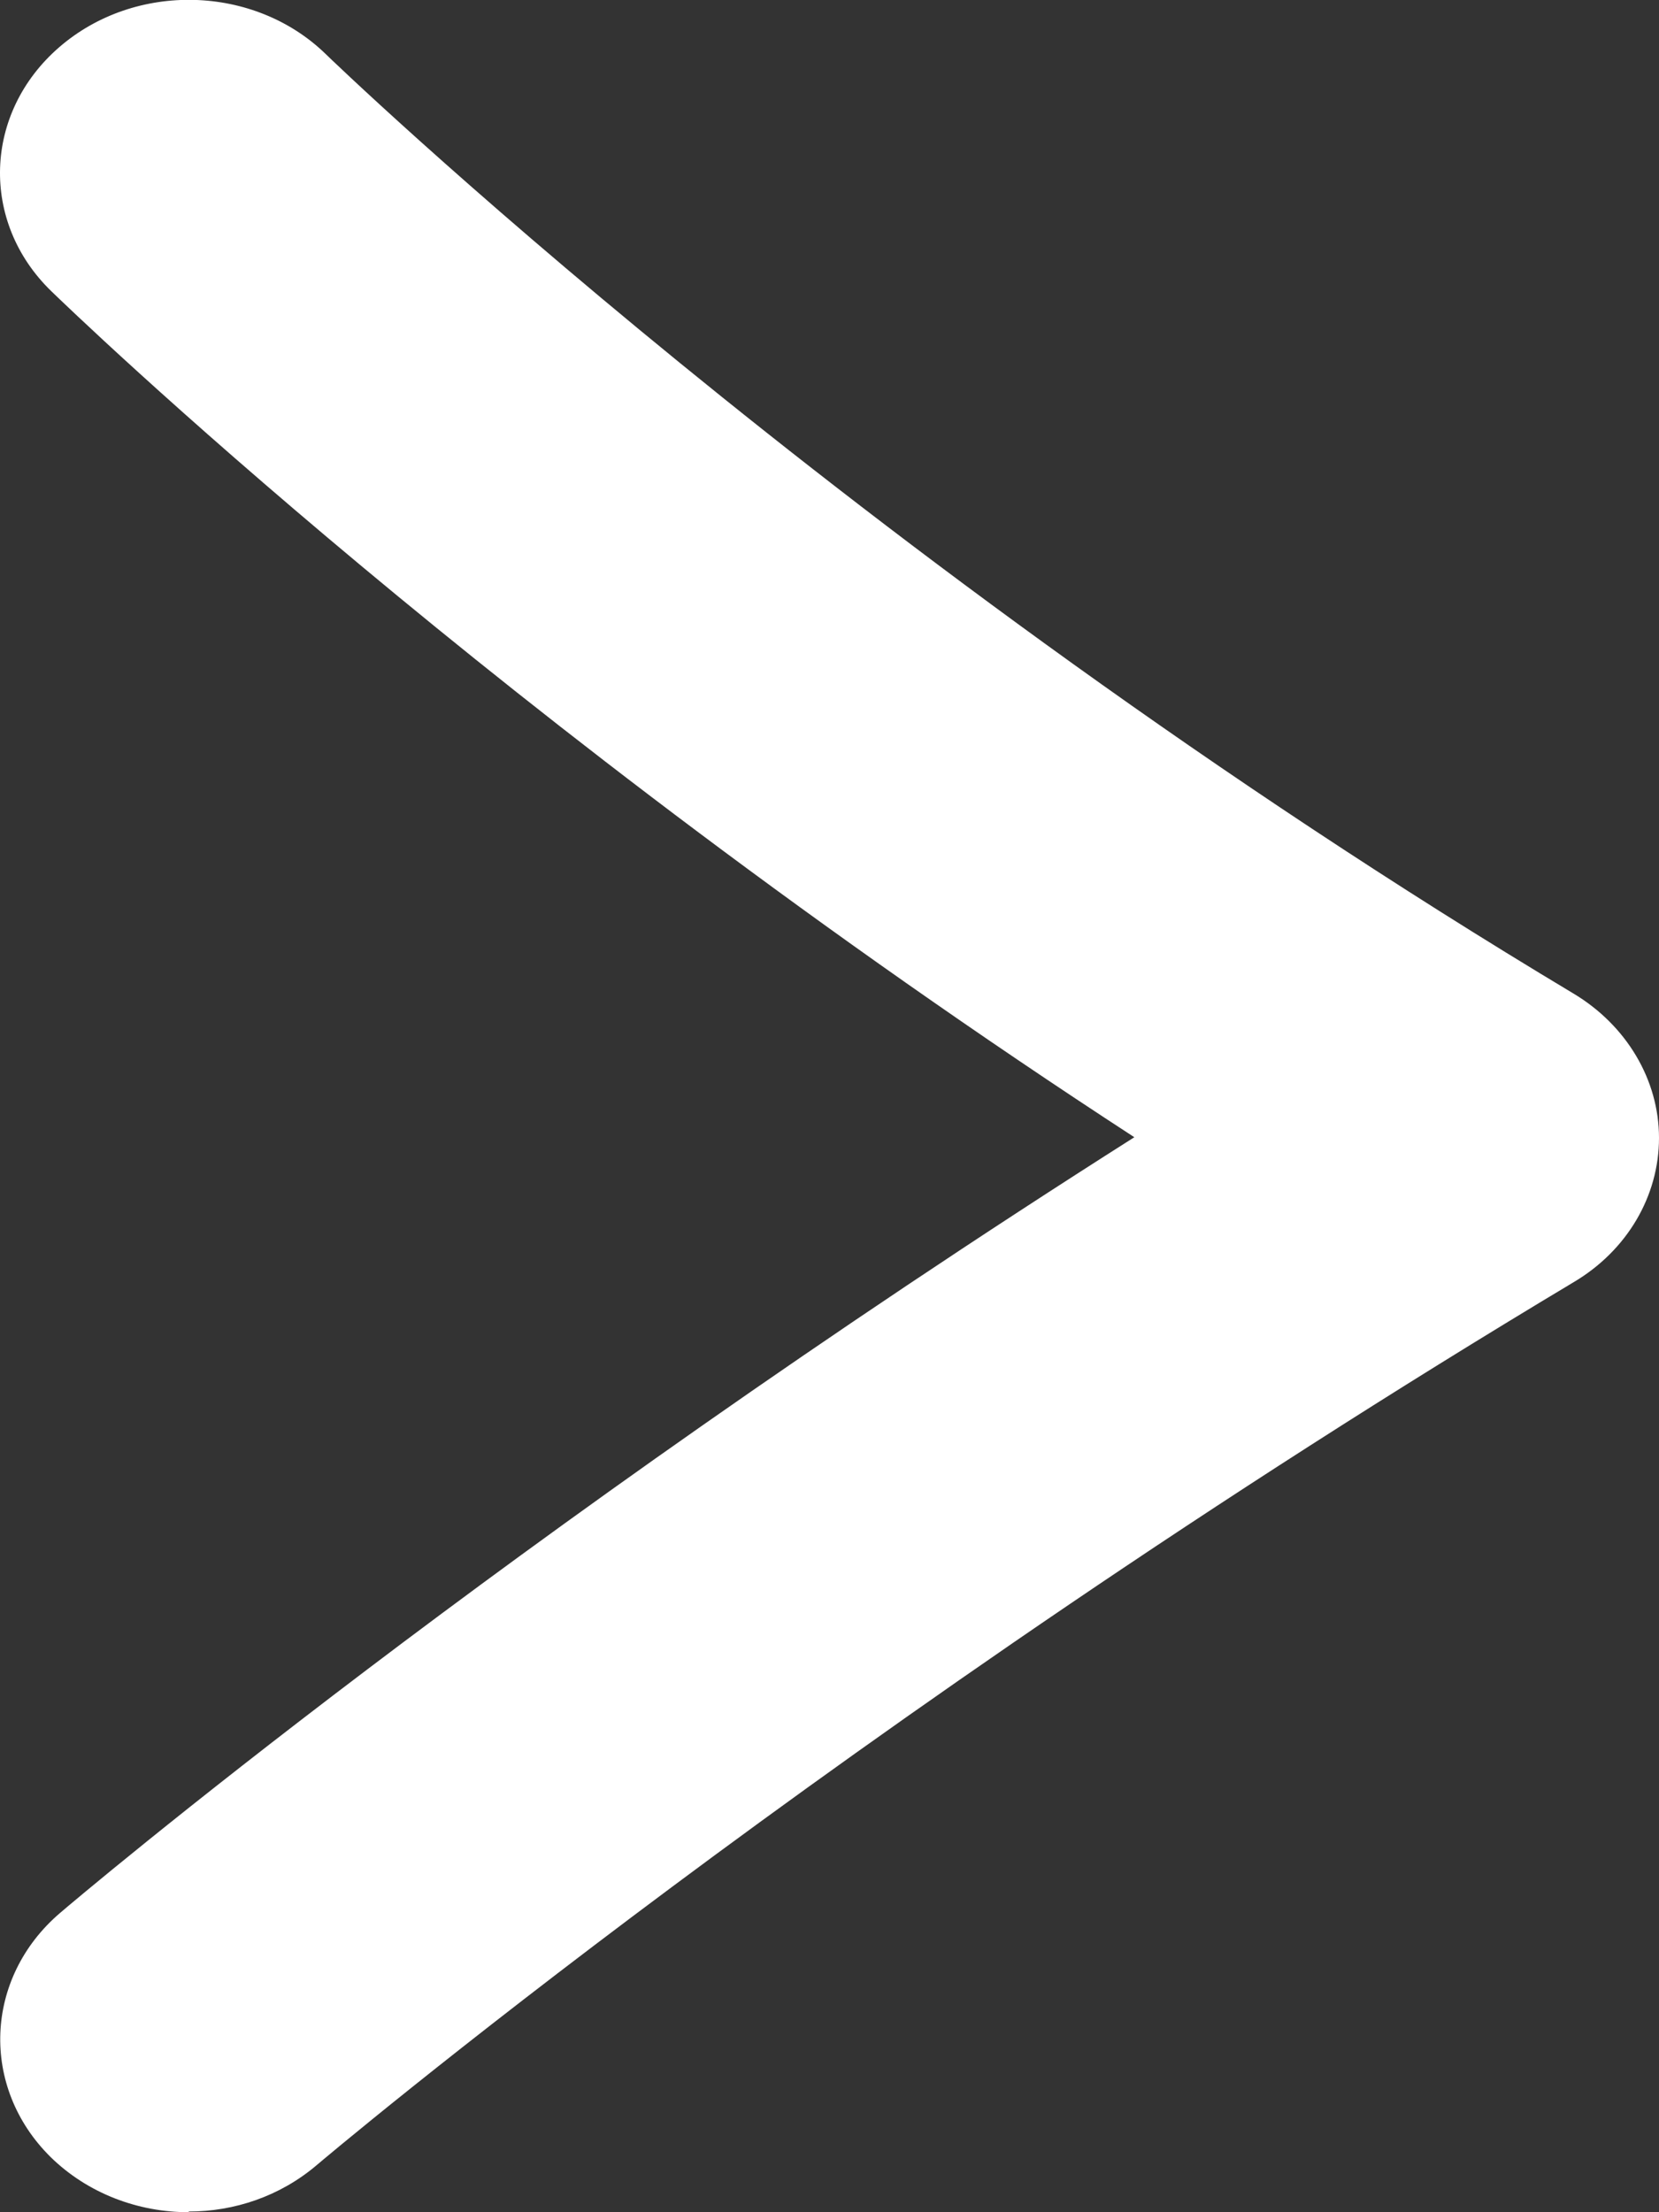 <?xml version="1.0" encoding="UTF-8"?>
<svg data-bbox="0 -0.002 24 32.002" viewBox="0 0 24 32" xmlns="http://www.w3.org/2000/svg" data-type="color">
    <rect x="0" y="0" width="24" height="32" fill="#333333" stroke="none"/>
    <g>
        <path d="M2.73 32c-.73 0-1.46-.27-2-.8-1.02-1.01-.96-2.59.14-3.53.28-.24 6.4-5.42 15.54-11.22C7.2 10.46 1.03 4.49.74 4.21c-1.03-1-.98-2.58.12-3.53s2.82-.9 3.85.1c.07.07 7.57 7.31 18.05 13.59.77.46 1.24 1.25 1.24 2.09s-.46 1.63-1.24 2.09C12.19 24.88 4.65 31.26 4.58 31.32c-.53.45-1.19.67-1.85.67Z" fill="#ffffff" data-color="1"/>
    </g>
</svg>

